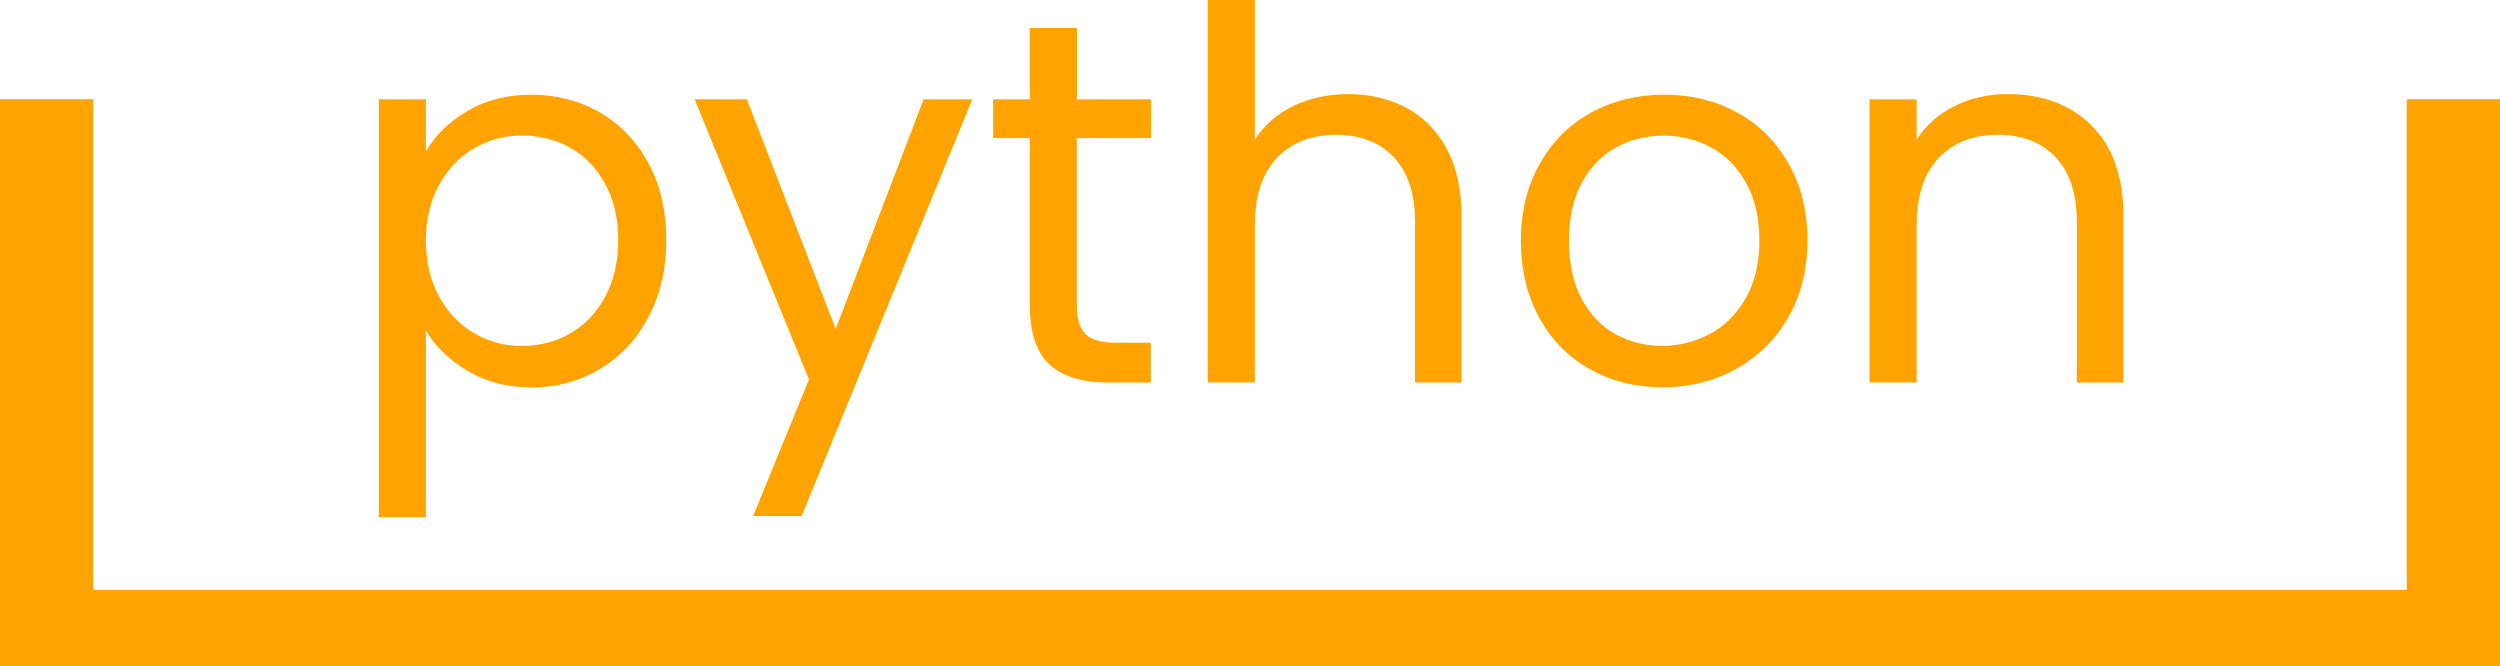 <?xml version="1.0" encoding="UTF-8"?>
<svg id="_레이어_2" data-name="레이어 2" xmlns="http://www.w3.org/2000/svg" viewBox="0 0 206.44 55">
  <defs>
    <style>
      .cls-1 {
        fill: #ffa300;
      }
    </style>
  </defs>
  <g id="Layer_1" data-name="Layer 1">
    <g>
      <polygon class="cls-1" points="198.74 8.19 198.74 48.71 7.7 48.71 7.7 8.19 0 8.19 0 55 206.44 55 206.44 8.19 198.74 8.19"/>
      <g>
        <path class="cls-1" d="m38.6,9.16c1.52-.9,3.29-1.34,5.32-1.34s3.96.5,5.66,1.49c1.69,1,3.02,2.4,3.99,4.21.97,1.81,1.45,3.91,1.45,6.3s-.48,4.47-1.45,6.32c-.97,1.85-2.3,3.29-3.99,4.31-1.69,1.02-3.58,1.54-5.66,1.54s-3.75-.45-5.27-1.34c-1.52-.9-2.68-2.01-3.48-3.35v15.41h-3.89V8.2h3.89v4.31c.77-1.34,1.91-2.46,3.44-3.35Zm11.38,6.04c-.71-1.31-1.67-2.31-2.88-2.99-1.21-.68-2.54-1.02-3.99-1.02s-2.74.35-3.95,1.05c-1.21.7-2.18,1.71-2.9,3.03-.73,1.32-1.09,2.85-1.09,4.59s.36,3.31,1.09,4.63c.73,1.32,1.69,2.33,2.9,3.03,1.21.7,2.53,1.05,3.95,1.05s2.78-.35,3.99-1.05c1.21-.7,2.17-1.71,2.88-3.03.71-1.32,1.07-2.88,1.07-4.68s-.36-3.3-1.07-4.61Z"/>
        <path class="cls-1" d="m80.29,8.2l-14.09,34.41h-4.01l4.61-11.27-9.44-23.14h4.31l7.34,18.96,7.26-18.96h4.01Z"/>
        <path class="cls-1" d="m88.92,11.4v13.79c0,1.14.24,1.94.73,2.41.48.47,1.32.7,2.52.7h2.86v3.29h-3.5c-2.16,0-3.79-.5-4.87-1.49-1.08-1-1.62-2.63-1.62-4.91v-13.79h-3.03v-3.2h3.03V2.31h3.89v5.89h6.11v3.2h-6.11Z"/>
        <path class="cls-1" d="m116.12,8.9c1.42.75,2.54,1.89,3.35,3.39.81,1.51,1.22,3.35,1.22,5.51v13.79h-3.84v-13.24c0-2.33-.58-4.12-1.75-5.36-1.17-1.24-2.76-1.86-4.78-1.86s-3.68.64-4.89,1.92c-1.21,1.28-1.81,3.15-1.81,5.59v12.94h-3.89V0h3.89v11.53c.77-1.2,1.83-2.12,3.18-2.78,1.35-.65,2.87-.98,4.55-.98,1.76,0,3.36.38,4.78,1.13Z"/>
        <path class="cls-1" d="m131.29,30.49c-1.78-1-3.17-2.41-4.18-4.25-1.01-1.84-1.52-3.96-1.52-6.38s.52-4.5,1.56-6.34c1.04-1.84,2.45-3.24,4.25-4.23,1.79-.98,3.8-1.47,6.02-1.47s4.23.49,6.02,1.47c1.79.98,3.21,2.38,4.25,4.21,1.04,1.82,1.56,3.94,1.56,6.36s-.53,4.55-1.6,6.38c-1.07,1.84-2.51,3.25-4.33,4.25-1.82,1-3.84,1.49-6.06,1.49s-4.18-.5-5.96-1.49Zm9.89-2.9c1.22-.65,2.21-1.64,2.97-2.95.75-1.31,1.13-2.9,1.13-4.78s-.37-3.47-1.11-4.78c-.74-1.31-1.71-2.28-2.9-2.92-1.2-.64-2.49-.96-3.89-.96s-2.73.32-3.91.96c-1.18.64-2.13,1.62-2.84,2.92-.71,1.31-1.07,2.9-1.07,4.78s.35,3.52,1.05,4.82c.7,1.31,1.63,2.28,2.8,2.92,1.17.64,2.45.96,3.84.96s2.7-.33,3.93-.98Z"/>
        <path class="cls-1" d="m172.69,10.35c1.76,1.72,2.65,4.21,2.65,7.45v13.79h-3.84v-13.24c0-2.33-.58-4.12-1.75-5.36-1.17-1.24-2.76-1.86-4.78-1.86s-3.68.64-4.89,1.92c-1.21,1.28-1.81,3.15-1.81,5.59v12.94h-3.89V8.2h3.89v3.33c.77-1.2,1.81-2.12,3.14-2.78,1.32-.65,2.78-.98,4.38-.98,2.85,0,5.15.86,6.92,2.58Z"/>
      </g>
    </g>
  </g>
</svg>
